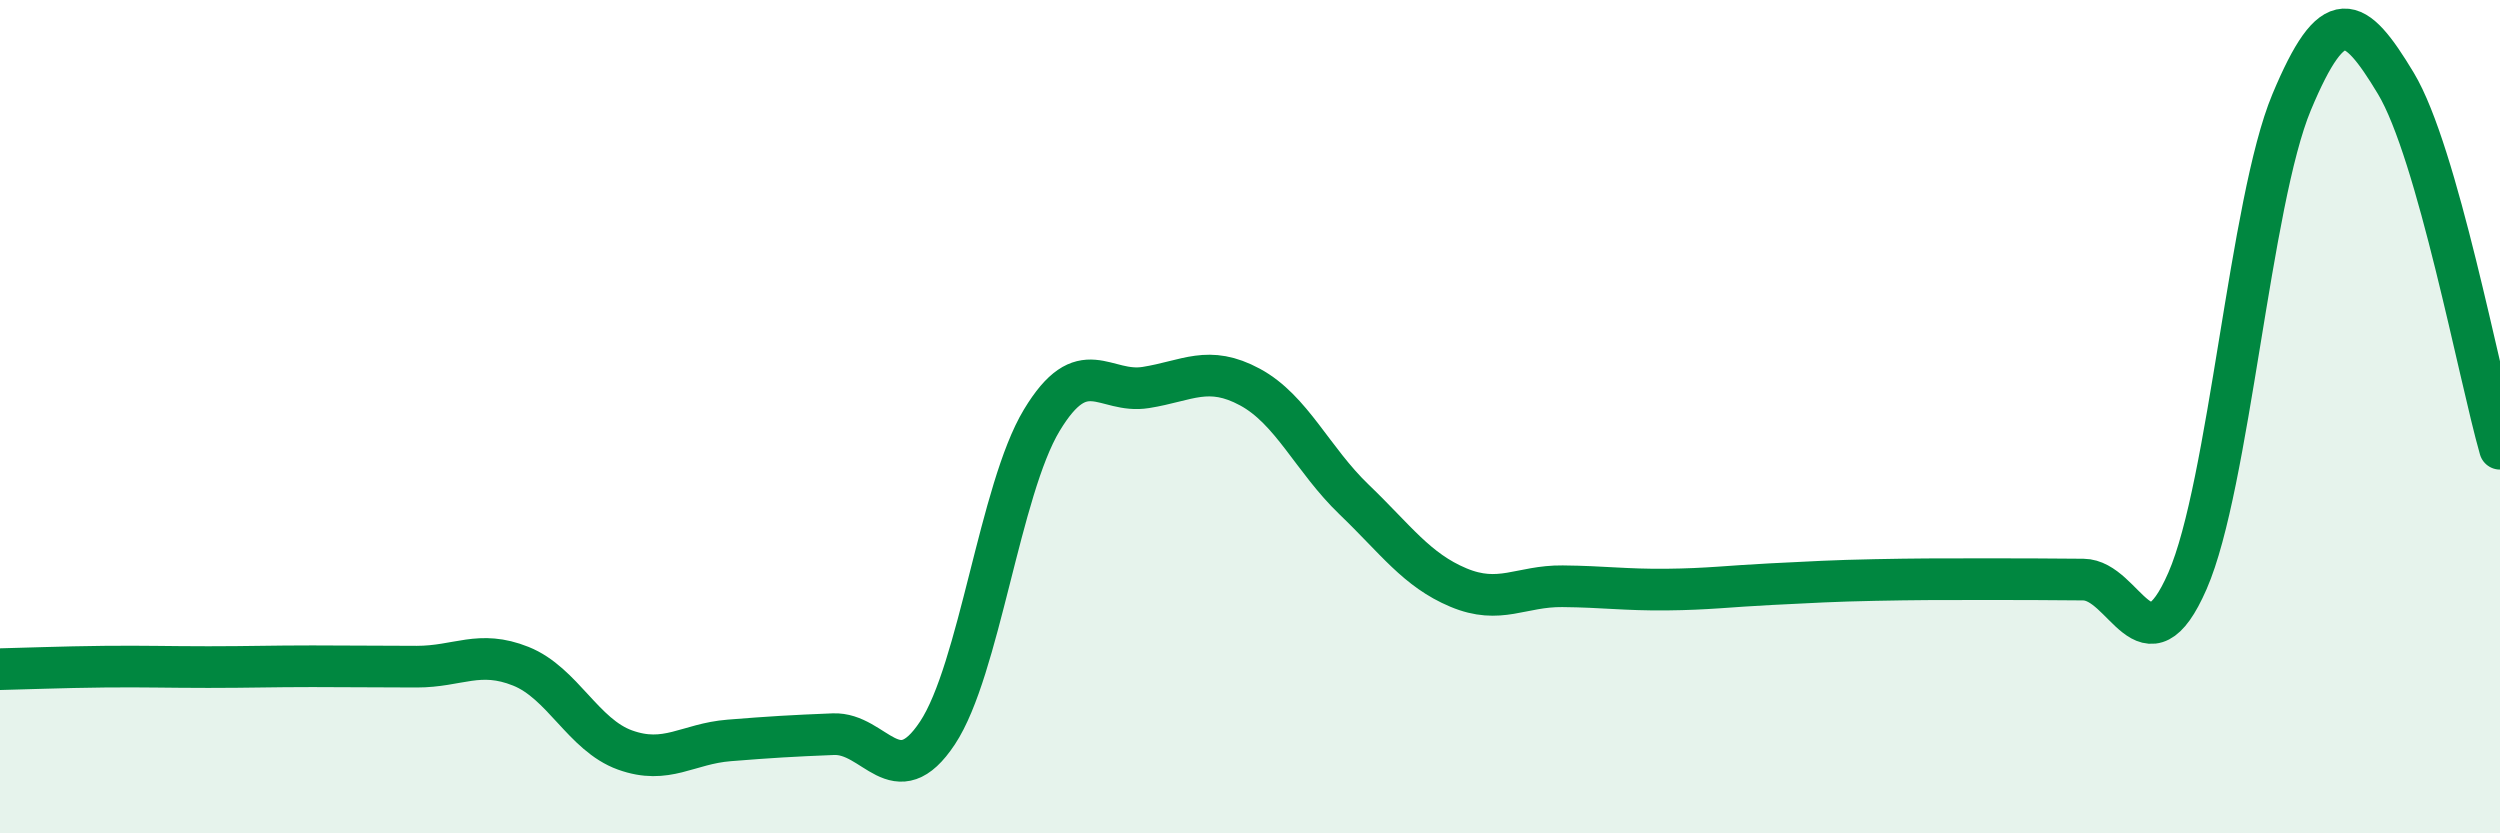 
    <svg width="60" height="20" viewBox="0 0 60 20" xmlns="http://www.w3.org/2000/svg">
      <path
        d="M 0,16.06 C 0.5,16.05 1.5,16.01 2.5,16 C 3.5,15.99 4,16.01 5,16.01 C 6,16.01 6.5,15.99 7.5,15.99 C 8.5,15.99 9,16 10,16 C 11,16 11.5,15.59 12.5,15.99 C 13.5,16.39 14,17.64 15,18 C 16,18.36 16.5,17.85 17.5,17.77 C 18.5,17.69 19,17.66 20,17.62 C 21,17.58 21.5,19.1 22.5,17.59 C 23.5,16.08 24,11.75 25,10.09 C 26,8.43 26.5,9.46 27.5,9.3 C 28.5,9.14 29,8.75 30,9.29 C 31,9.83 31.5,11.03 32.5,11.99 C 33.5,12.95 34,13.68 35,14.1 C 36,14.52 36.5,14.06 37.5,14.07 C 38.5,14.08 39,14.16 40,14.15 C 41,14.14 41.5,14.07 42.5,14.02 C 43.5,13.97 44,13.94 45,13.92 C 46,13.9 46.5,13.9 47.5,13.9 C 48.5,13.9 49,13.9 50,13.91 C 51,13.92 51.5,16.23 52.5,13.94 C 53.5,11.65 54,4.84 55,2.45 C 56,0.06 56.5,0.34 57.5,2 C 58.5,3.66 59.5,9.02 60,10.77L60 20L0 20Z"
        fill="#008740"
        opacity="0.1"
        stroke-linecap="round"
        stroke-linejoin="round"
      />
      <path
        d="M 0,16.06 C 0.5,16.05 1.5,16.01 2.5,16 C 3.5,15.99 4,16.01 5,16.01 C 6,16.01 6.5,15.99 7.5,15.99 C 8.5,15.99 9,16 10,16 C 11,16 11.5,15.59 12.5,15.99 C 13.5,16.39 14,17.64 15,18 C 16,18.36 16.5,17.85 17.5,17.77 C 18.5,17.69 19,17.66 20,17.62 C 21,17.58 21.5,19.1 22.5,17.59 C 23.5,16.08 24,11.75 25,10.09 C 26,8.43 26.5,9.46 27.5,9.3 C 28.5,9.14 29,8.75 30,9.29 C 31,9.83 31.5,11.03 32.5,11.99 C 33.5,12.95 34,13.68 35,14.1 C 36,14.52 36.5,14.06 37.5,14.07 C 38.5,14.08 39,14.16 40,14.15 C 41,14.14 41.5,14.07 42.5,14.02 C 43.5,13.97 44,13.94 45,13.92 C 46,13.9 46.5,13.9 47.5,13.9 C 48.5,13.9 49,13.9 50,13.91 C 51,13.92 51.5,16.23 52.5,13.94 C 53.5,11.65 54,4.84 55,2.45 C 56,0.06 56.5,0.34 57.5,2 C 58.5,3.66 59.5,9.02 60,10.77"
        stroke="#008740"
        stroke-width="1"
        fill="none"
        stroke-linecap="round"
        stroke-linejoin="round"
      />
    </svg>
  